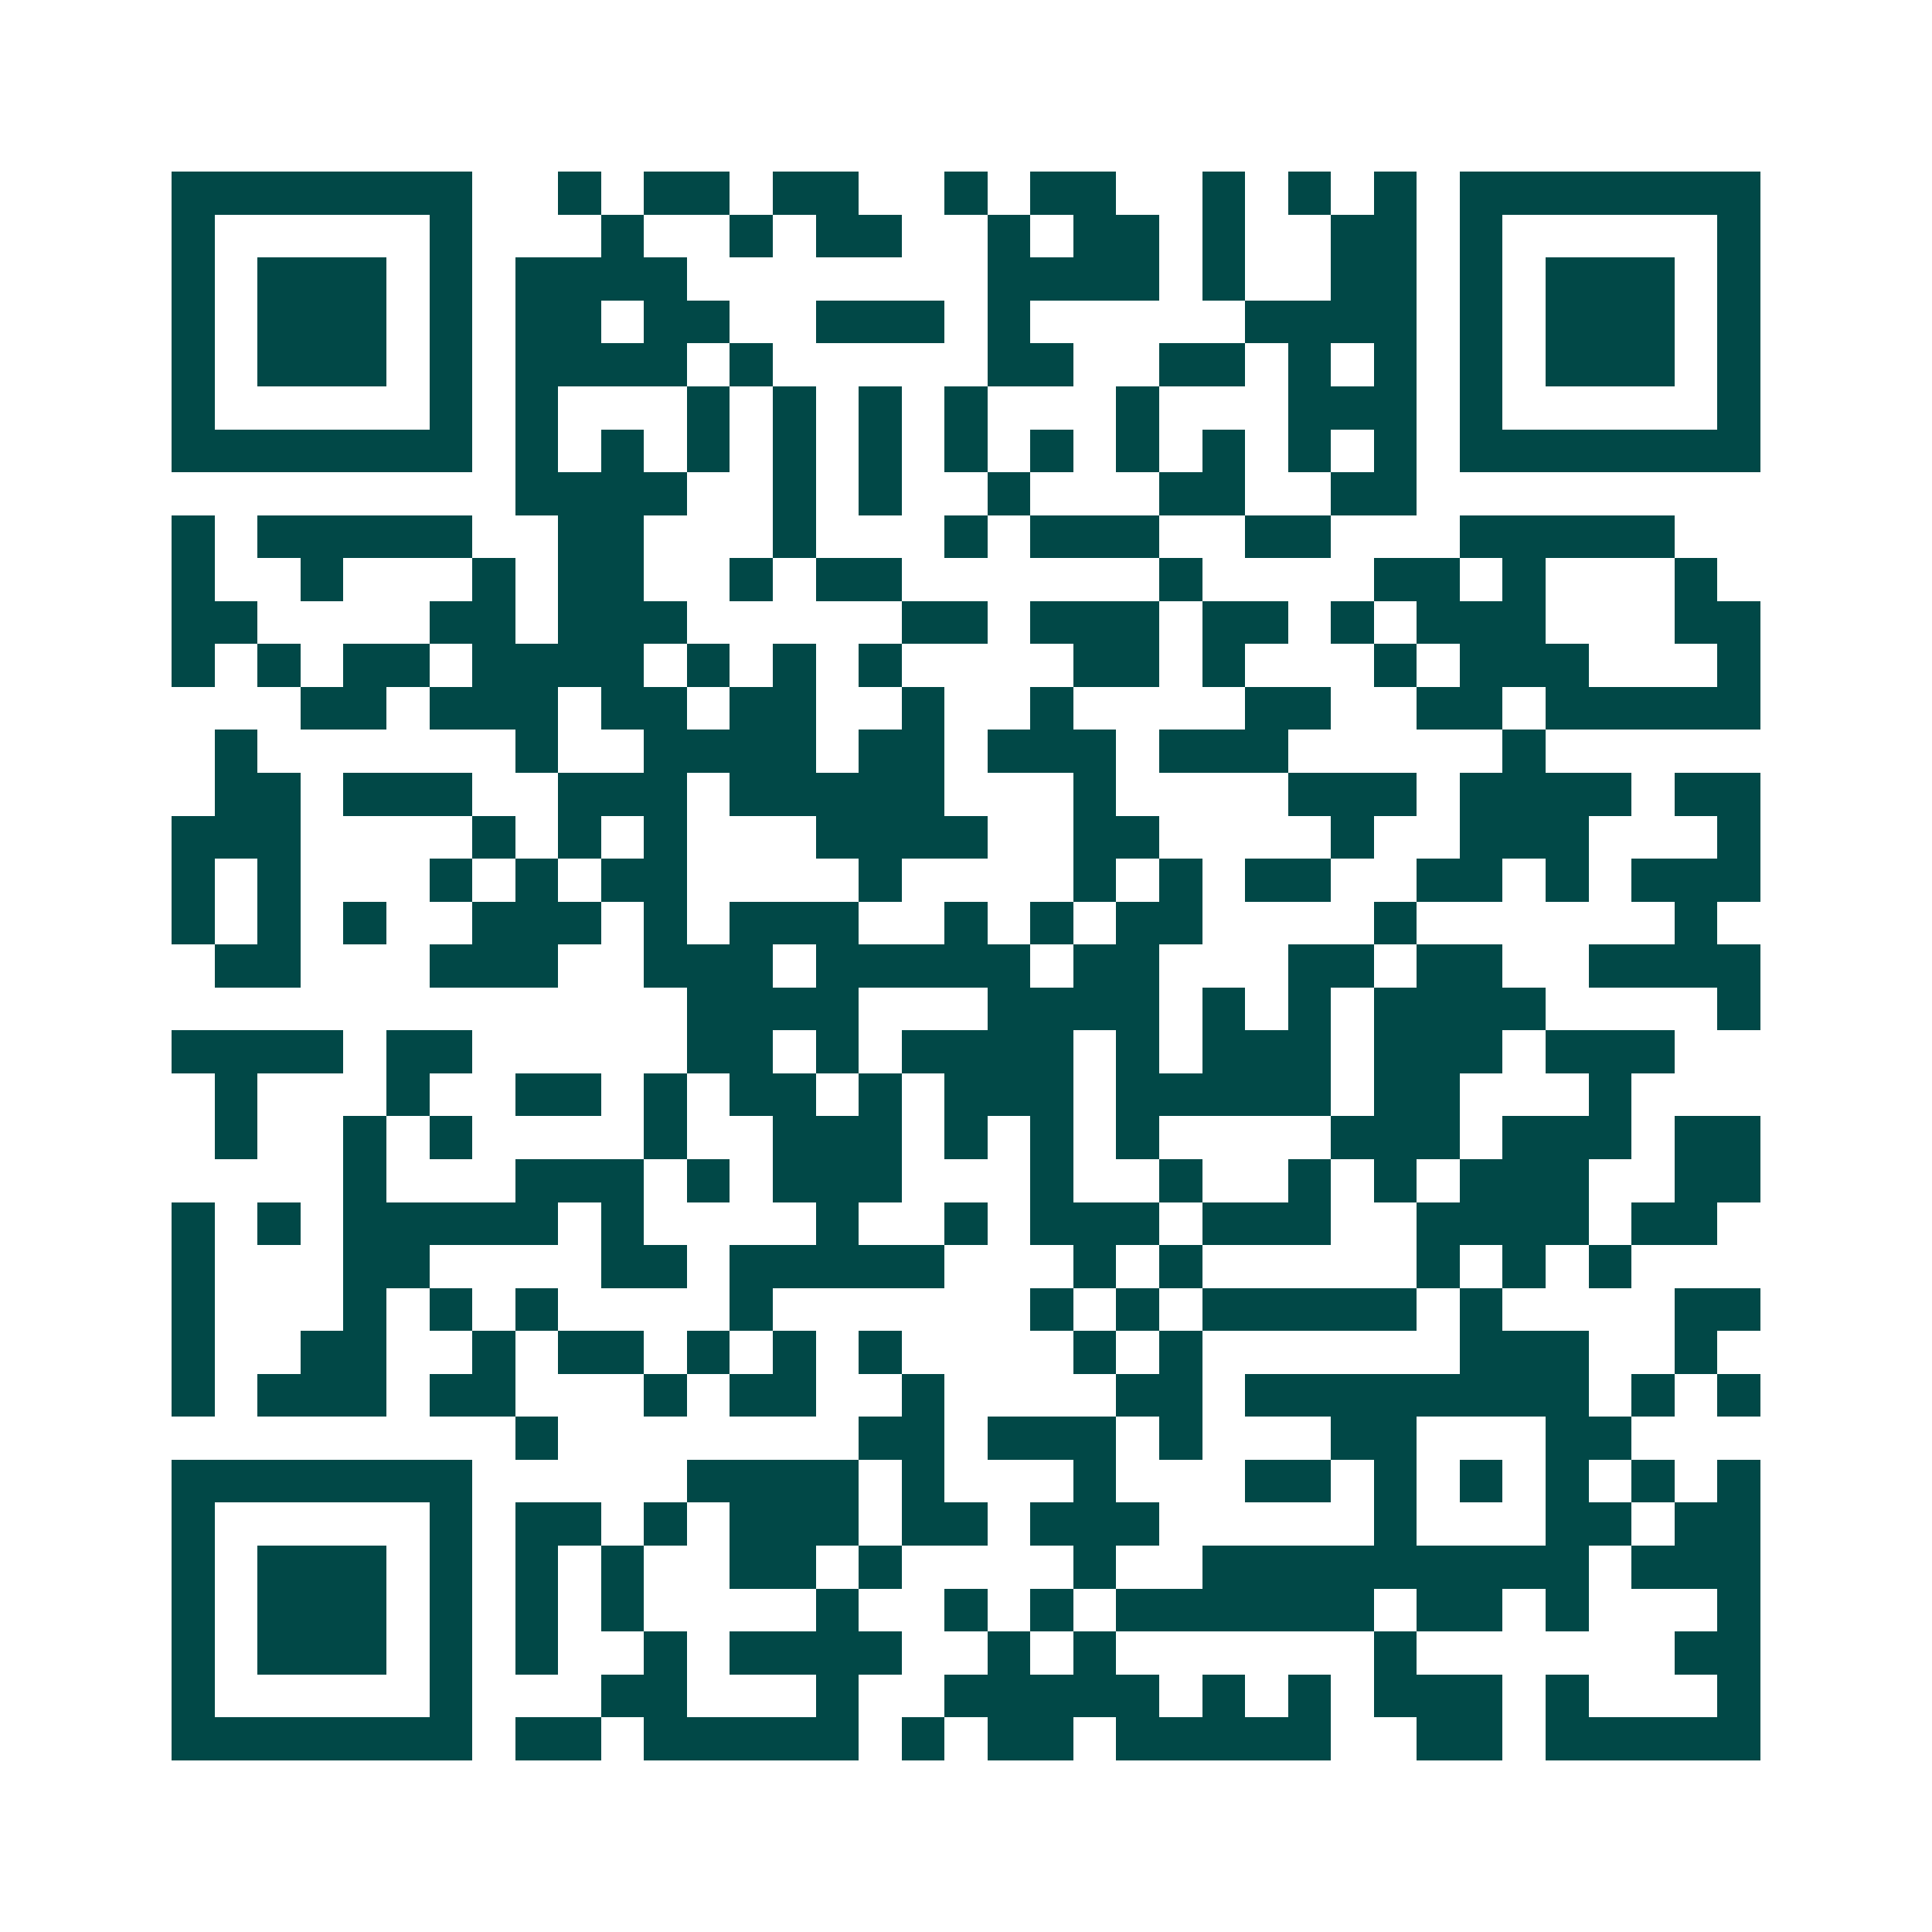 <svg xmlns="http://www.w3.org/2000/svg" width="200" height="200" viewBox="0 0 45 45" shape-rendering="crispEdges"><path fill="#ffffff" d="M0 0h45v45H0z"/><path stroke="#014847" d="M4 4.5h7m2 0h1m1 0h2m1 0h2m2 0h1m1 0h2m2 0h1m1 0h1m1 0h1m1 0h7M4 5.5h1m5 0h1m3 0h1m2 0h1m1 0h2m2 0h1m1 0h2m1 0h1m2 0h2m1 0h1m5 0h1M4 6.5h1m1 0h3m1 0h1m1 0h4m7 0h4m1 0h1m2 0h2m1 0h1m1 0h3m1 0h1M4 7.5h1m1 0h3m1 0h1m1 0h2m1 0h2m2 0h3m1 0h1m5 0h4m1 0h1m1 0h3m1 0h1M4 8.5h1m1 0h3m1 0h1m1 0h4m1 0h1m5 0h2m2 0h2m1 0h1m1 0h1m1 0h1m1 0h3m1 0h1M4 9.5h1m5 0h1m1 0h1m3 0h1m1 0h1m1 0h1m1 0h1m3 0h1m3 0h3m1 0h1m5 0h1M4 10.5h7m1 0h1m1 0h1m1 0h1m1 0h1m1 0h1m1 0h1m1 0h1m1 0h1m1 0h1m1 0h1m1 0h1m1 0h7M12 11.5h4m2 0h1m1 0h1m2 0h1m3 0h2m2 0h2M4 12.5h1m1 0h5m2 0h2m3 0h1m3 0h1m1 0h3m2 0h2m3 0h5M4 13.5h1m2 0h1m3 0h1m1 0h2m2 0h1m1 0h2m6 0h1m4 0h2m1 0h1m3 0h1M4 14.5h2m4 0h2m1 0h3m5 0h2m1 0h3m1 0h2m1 0h1m1 0h3m3 0h2M4 15.5h1m1 0h1m1 0h2m1 0h4m1 0h1m1 0h1m1 0h1m4 0h2m1 0h1m3 0h1m1 0h3m3 0h1M7 16.5h2m1 0h3m1 0h2m1 0h2m2 0h1m2 0h1m4 0h2m2 0h2m1 0h5M5 17.5h1m6 0h1m2 0h4m1 0h2m1 0h3m1 0h3m5 0h1M5 18.5h2m1 0h3m2 0h3m1 0h5m3 0h1m4 0h3m1 0h4m1 0h2M4 19.5h3m4 0h1m1 0h1m1 0h1m3 0h4m2 0h2m4 0h1m2 0h3m3 0h1M4 20.5h1m1 0h1m3 0h1m1 0h1m1 0h2m4 0h1m4 0h1m1 0h1m1 0h2m2 0h2m1 0h1m1 0h3M4 21.5h1m1 0h1m1 0h1m2 0h3m1 0h1m1 0h3m2 0h1m1 0h1m1 0h2m4 0h1m6 0h1M5 22.5h2m3 0h3m2 0h3m1 0h5m1 0h2m3 0h2m1 0h2m2 0h4M16 23.5h4m3 0h4m1 0h1m1 0h1m1 0h4m4 0h1M4 24.5h4m1 0h2m5 0h2m1 0h1m1 0h4m1 0h1m1 0h3m1 0h3m1 0h3M5 25.5h1m3 0h1m2 0h2m1 0h1m1 0h2m1 0h1m1 0h3m1 0h5m1 0h2m3 0h1M5 26.5h1m2 0h1m1 0h1m4 0h1m2 0h3m1 0h1m1 0h1m1 0h1m4 0h3m1 0h3m1 0h2M8 27.5h1m3 0h3m1 0h1m1 0h3m3 0h1m2 0h1m2 0h1m1 0h1m1 0h3m2 0h2M4 28.5h1m1 0h1m1 0h5m1 0h1m4 0h1m2 0h1m1 0h3m1 0h3m2 0h4m1 0h2M4 29.5h1m3 0h2m4 0h2m1 0h5m3 0h1m1 0h1m5 0h1m1 0h1m1 0h1M4 30.5h1m3 0h1m1 0h1m1 0h1m4 0h1m6 0h1m1 0h1m1 0h5m1 0h1m4 0h2M4 31.5h1m2 0h2m2 0h1m1 0h2m1 0h1m1 0h1m1 0h1m4 0h1m1 0h1m6 0h3m2 0h1M4 32.5h1m1 0h3m1 0h2m3 0h1m1 0h2m2 0h1m4 0h2m1 0h8m1 0h1m1 0h1M12 33.5h1m7 0h2m1 0h3m1 0h1m3 0h2m3 0h2M4 34.5h7m5 0h4m1 0h1m3 0h1m3 0h2m1 0h1m1 0h1m1 0h1m1 0h1m1 0h1M4 35.5h1m5 0h1m1 0h2m1 0h1m1 0h3m1 0h2m1 0h3m5 0h1m3 0h2m1 0h2M4 36.5h1m1 0h3m1 0h1m1 0h1m1 0h1m2 0h2m1 0h1m4 0h1m2 0h9m1 0h3M4 37.5h1m1 0h3m1 0h1m1 0h1m1 0h1m4 0h1m2 0h1m1 0h1m1 0h6m1 0h2m1 0h1m3 0h1M4 38.5h1m1 0h3m1 0h1m1 0h1m2 0h1m1 0h4m2 0h1m1 0h1m6 0h1m6 0h2M4 39.5h1m5 0h1m3 0h2m3 0h1m2 0h5m1 0h1m1 0h1m1 0h3m1 0h1m3 0h1M4 40.5h7m1 0h2m1 0h5m1 0h1m1 0h2m1 0h5m2 0h2m1 0h5"/></svg>
